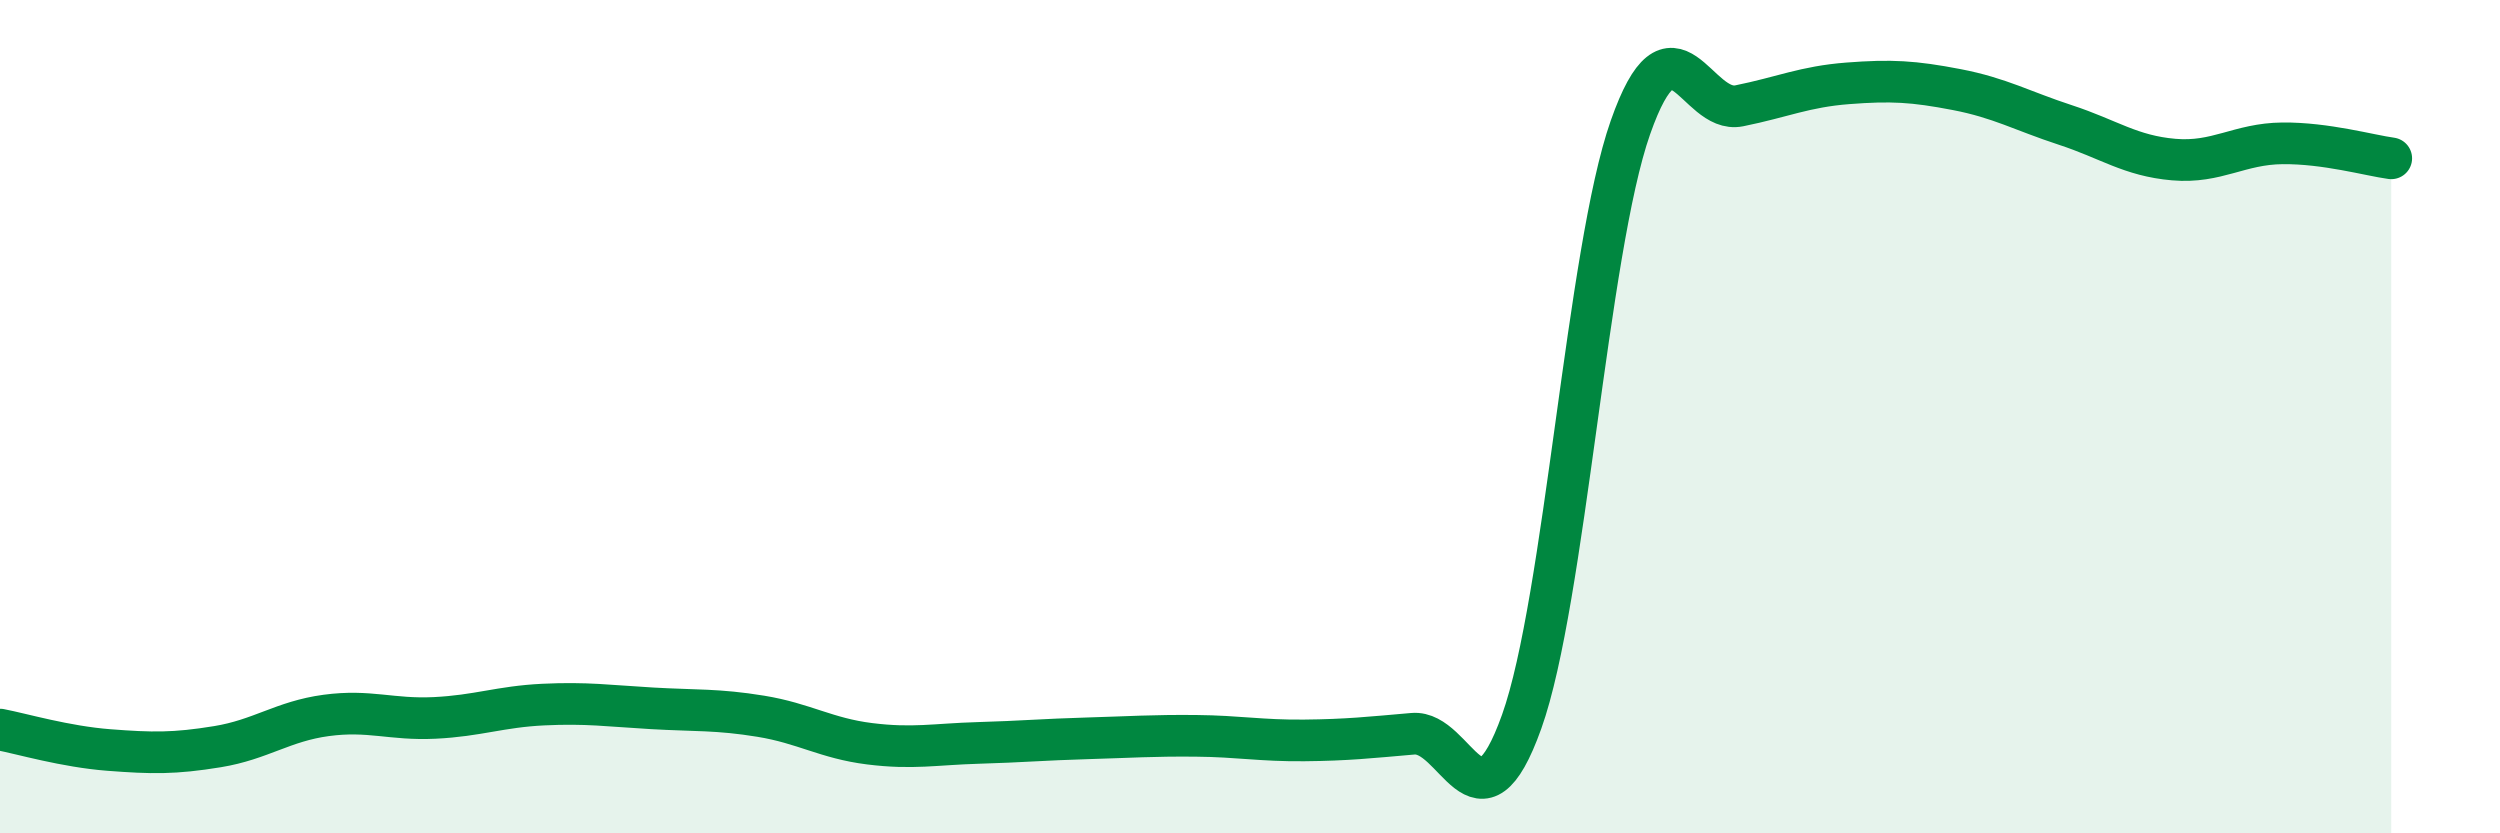 
    <svg width="60" height="20" viewBox="0 0 60 20" xmlns="http://www.w3.org/2000/svg">
      <path
        d="M 0,17.51 C 0.52,17.61 1.57,17.92 2.61,18 C 3.65,18.08 4.18,18.09 5.22,17.92 C 6.26,17.75 6.79,17.31 7.83,17.17 C 8.87,17.03 9.39,17.28 10.43,17.23 C 11.47,17.18 12,16.96 13.04,16.91 C 14.08,16.86 14.61,16.94 15.65,17 C 16.69,17.06 17.22,17.02 18.26,17.19 C 19.3,17.36 19.83,17.72 20.87,17.85 C 21.91,17.98 22.44,17.86 23.48,17.83 C 24.52,17.8 25.05,17.75 26.09,17.72 C 27.13,17.69 27.66,17.65 28.7,17.66 C 29.74,17.67 30.26,17.78 31.3,17.77 C 32.34,17.76 32.87,17.7 33.91,17.61 C 34.95,17.52 35.48,20.23 36.52,17.32 C 37.56,14.41 38.09,6.02 39.13,3.06 C 40.17,0.1 40.7,2.75 41.74,2.54 C 42.78,2.33 43.31,2.08 44.35,2 C 45.39,1.92 45.92,1.95 46.96,2.15 C 48,2.35 48.53,2.66 49.57,3 C 50.61,3.34 51.13,3.74 52.17,3.83 C 53.21,3.92 53.74,3.45 54.78,3.44 C 55.82,3.43 56.87,3.73 57.39,3.8L57.39 20L0 20Z"
        fill="#008740"
        opacity="0.1"
        stroke-linecap="round"
        stroke-linejoin="round"
      />
      <path
        d="M 0,17.51 C 0.52,17.61 1.57,17.92 2.61,18 C 3.65,18.08 4.18,18.09 5.22,17.92 C 6.26,17.75 6.79,17.31 7.83,17.17 C 8.87,17.03 9.39,17.28 10.43,17.23 C 11.47,17.18 12,16.96 13.04,16.91 C 14.08,16.86 14.61,16.94 15.65,17 C 16.69,17.06 17.22,17.02 18.26,17.19 C 19.3,17.36 19.83,17.72 20.87,17.85 C 21.91,17.98 22.44,17.86 23.48,17.83 C 24.52,17.8 25.05,17.75 26.09,17.72 C 27.13,17.69 27.66,17.65 28.7,17.66 C 29.74,17.67 30.26,17.78 31.3,17.77 C 32.34,17.76 32.87,17.7 33.91,17.61 C 34.95,17.52 35.48,20.23 36.52,17.32 C 37.56,14.41 38.09,6.02 39.13,3.06 C 40.17,0.1 40.7,2.75 41.74,2.54 C 42.78,2.33 43.31,2.08 44.35,2 C 45.39,1.92 45.92,1.95 46.96,2.15 C 48,2.35 48.53,2.66 49.57,3 C 50.61,3.34 51.13,3.74 52.17,3.83 C 53.21,3.92 53.74,3.45 54.78,3.44 C 55.82,3.43 56.87,3.73 57.39,3.8"
        stroke="#008740"
        stroke-width="1"
        fill="none"
        stroke-linecap="round"
        stroke-linejoin="round"
      />
    </svg>
  